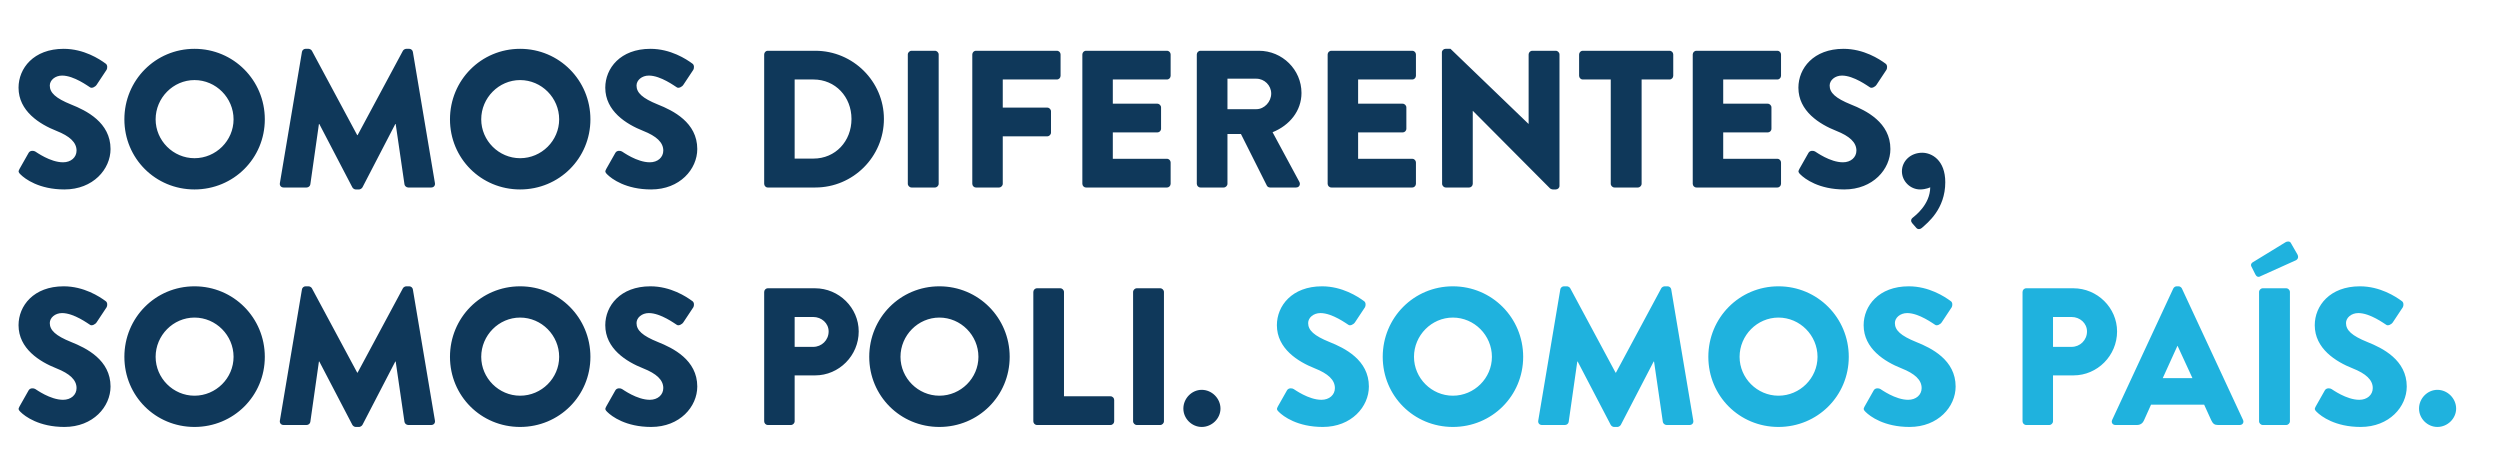 <svg width="200" height="38" viewBox="0 0 200 38" fill="none" xmlns="http://www.w3.org/2000/svg">
<path d="M1.639 13.953C1.483 13.797 1.436 13.734 1.561 13.515L2.295 12.219C2.42 12.015 2.717 12.047 2.827 12.125C2.889 12.156 4.014 12.984 5.045 12.984C5.671 12.984 6.124 12.594 6.124 12.047C6.124 11.39 5.577 10.89 4.514 10.469C3.17 9.937 1.483 8.89 1.483 7.015C1.483 5.468 2.686 3.906 5.092 3.906C6.717 3.906 7.968 4.734 8.436 5.077C8.624 5.187 8.593 5.468 8.53 5.578L7.733 6.781C7.624 6.953 7.343 7.093 7.202 6.984C7.061 6.906 5.921 6.046 4.967 6.046C4.405 6.046 3.983 6.421 3.983 6.843C3.983 7.421 4.452 7.859 5.686 8.359C6.905 8.843 8.843 9.797 8.843 11.922C8.843 13.531 7.452 15.156 5.155 15.156C3.123 15.156 1.998 14.312 1.639 13.953ZM9.95 9.547C9.95 6.421 12.434 3.906 15.559 3.906C18.685 3.906 21.185 6.421 21.185 9.547C21.185 12.672 18.685 15.156 15.559 15.156C12.434 15.156 9.95 12.672 9.95 9.547ZM12.45 9.547C12.45 11.25 13.856 12.656 15.559 12.656C17.278 12.656 18.685 11.25 18.685 9.547C18.685 7.828 17.278 6.406 15.559 6.406C13.856 6.406 12.45 7.828 12.45 9.547ZM22.389 14.656L24.155 4.156C24.17 4.015 24.311 3.906 24.436 3.906H24.686C24.764 3.906 24.905 3.968 24.952 4.062L28.577 10.812H28.608L32.233 4.062C32.28 3.968 32.421 3.906 32.499 3.906H32.749C32.874 3.906 33.015 4.015 33.03 4.156L34.796 14.656C34.827 14.859 34.687 15 34.499 15H32.655C32.515 15 32.374 14.875 32.358 14.75L31.655 9.922H31.624L28.999 14.984C28.952 15.078 28.811 15.156 28.733 15.156H28.452C28.358 15.156 28.233 15.078 28.186 14.984L25.546 9.922H25.514L24.827 14.75C24.811 14.875 24.686 15 24.53 15H22.686C22.498 15 22.358 14.859 22.389 14.656ZM35.998 9.547C35.998 6.421 38.483 3.906 41.608 3.906C44.733 3.906 47.233 6.421 47.233 9.547C47.233 12.672 44.733 15.156 41.608 15.156C38.483 15.156 35.998 12.672 35.998 9.547ZM38.498 9.547C38.498 11.25 39.905 12.656 41.608 12.656C43.327 12.656 44.733 11.25 44.733 9.547C44.733 7.828 43.327 6.406 41.608 6.406C39.905 6.406 38.498 7.828 38.498 9.547ZM48.578 13.953C48.422 13.797 48.375 13.734 48.5 13.515L49.234 12.219C49.359 12.015 49.656 12.047 49.766 12.125C49.828 12.156 50.953 12.984 51.985 12.984C52.61 12.984 53.063 12.594 53.063 12.047C53.063 11.39 52.516 10.89 51.453 10.469C50.109 9.937 48.422 8.89 48.422 7.015C48.422 5.468 49.625 3.906 52.031 3.906C53.657 3.906 54.907 4.734 55.375 5.077C55.563 5.187 55.532 5.468 55.469 5.578L54.672 6.781C54.563 6.953 54.282 7.093 54.141 6.984C54 6.906 52.86 6.046 51.906 6.046C51.344 6.046 50.922 6.421 50.922 6.843C50.922 7.421 51.391 7.859 52.625 8.359C53.844 8.843 55.782 9.797 55.782 11.922C55.782 13.531 54.391 15.156 52.094 15.156C50.063 15.156 48.938 14.312 48.578 13.953ZM61.134 14.703V4.359C61.134 4.202 61.259 4.062 61.416 4.062H65.228C68.244 4.062 70.713 6.515 70.713 9.515C70.713 12.547 68.244 15 65.228 15H61.416C61.259 15 61.134 14.859 61.134 14.703ZM63.572 12.687H65.072C66.838 12.687 68.119 11.297 68.119 9.515C68.119 7.75 66.838 6.359 65.072 6.359H63.572V12.687ZM72.625 14.703V4.359C72.625 4.202 72.766 4.062 72.922 4.062H74.797C74.953 4.062 75.094 4.202 75.094 4.359V14.703C75.094 14.859 74.953 15 74.797 15H72.922C72.766 15 72.625 14.859 72.625 14.703ZM77.783 14.703V4.359C77.783 4.202 77.908 4.062 78.08 4.062H84.549C84.721 4.062 84.846 4.202 84.846 4.359V6.062C84.846 6.218 84.721 6.359 84.549 6.359H80.221V8.609H83.783C83.939 8.609 84.08 8.75 84.08 8.906V10.609C84.08 10.765 83.939 10.906 83.783 10.906H80.221V14.703C80.221 14.859 80.08 15 79.924 15H78.08C77.908 15 77.783 14.859 77.783 14.703ZM86.588 14.703V4.359C86.588 4.202 86.713 4.062 86.885 4.062H93.354C93.526 4.062 93.651 4.202 93.651 4.359V6.062C93.651 6.218 93.526 6.359 93.354 6.359H89.025V8.296H92.588C92.744 8.296 92.885 8.437 92.885 8.593V10.297C92.885 10.469 92.744 10.594 92.588 10.594H89.025V12.703H93.354C93.526 12.703 93.651 12.844 93.651 13V14.703C93.651 14.859 93.526 15 93.354 15H86.885C86.713 15 86.588 14.859 86.588 14.703ZM95.744 14.703V4.359C95.744 4.202 95.869 4.062 96.04 4.062H100.713C102.588 4.062 104.119 5.578 104.119 7.437C104.119 8.875 103.166 10.031 101.806 10.578L103.947 14.547C104.057 14.75 103.947 15 103.682 15H101.603C101.478 15 101.385 14.922 101.353 14.859L99.275 10.719H98.197V14.703C98.197 14.859 98.056 15 97.9 15H96.04C95.869 15 95.744 14.859 95.744 14.703ZM98.197 8.734H100.51C101.15 8.734 101.697 8.14 101.697 7.484C101.697 6.828 101.15 6.296 100.51 6.296H98.197V8.734ZM106.212 14.703V4.359C106.212 4.202 106.337 4.062 106.509 4.062H112.978C113.15 4.062 113.275 4.202 113.275 4.359V6.062C113.275 6.218 113.15 6.359 112.978 6.359H108.649V8.296H112.212C112.368 8.296 112.509 8.437 112.509 8.593V10.297C112.509 10.469 112.368 10.594 112.212 10.594H108.649V12.703H112.978C113.15 12.703 113.275 12.844 113.275 13V14.703C113.275 14.859 113.15 15 112.978 15H106.509C106.337 15 106.212 14.859 106.212 14.703ZM115.368 14.703L115.352 4.187C115.352 4.031 115.493 3.906 115.649 3.906H116.04L122.274 9.906H122.29V4.359C122.29 4.202 122.415 4.062 122.587 4.062H124.462C124.618 4.062 124.759 4.202 124.759 4.359V14.875C124.759 15.031 124.618 15.156 124.462 15.156H124.212C124.165 15.156 124.04 15.109 124.009 15.078L117.837 8.875H117.821V14.703C117.821 14.859 117.696 15 117.524 15H115.665C115.508 15 115.368 14.859 115.368 14.703ZM128.86 14.703V6.359H126.625C126.453 6.359 126.328 6.218 126.328 6.062V4.359C126.328 4.202 126.453 4.062 126.625 4.062H133.563C133.735 4.062 133.86 4.202 133.86 4.359V6.062C133.86 6.218 133.735 6.359 133.563 6.359H131.329V14.703C131.329 14.859 131.188 15 131.032 15H129.157C129 15 128.86 14.859 128.86 14.703ZM135.419 14.703V4.359C135.419 4.202 135.544 4.062 135.716 4.062H142.185C142.357 4.062 142.482 4.202 142.482 4.359V6.062C142.482 6.218 142.357 6.359 142.185 6.359H137.857V8.296H141.419C141.576 8.296 141.716 8.437 141.716 8.593V10.297C141.716 10.469 141.576 10.594 141.419 10.594H137.857V12.703H142.185C142.357 12.703 142.482 12.844 142.482 13V14.703C142.482 14.859 142.357 15 142.185 15H135.716C135.544 15 135.419 14.859 135.419 14.703ZM144.028 13.953C143.872 13.797 143.825 13.734 143.95 13.515L144.684 12.219C144.809 12.015 145.106 12.047 145.216 12.125C145.278 12.156 146.403 12.984 147.434 12.984C148.059 12.984 148.513 12.594 148.513 12.047C148.513 11.39 147.966 10.89 146.903 10.469C145.559 9.937 143.872 8.89 143.872 7.015C143.872 5.468 145.075 3.906 147.481 3.906C149.106 3.906 150.357 4.734 150.825 5.077C151.013 5.187 150.982 5.468 150.919 5.578L150.122 6.781C150.013 6.953 149.731 7.093 149.591 6.984C149.45 6.906 148.31 6.046 147.356 6.046C146.794 6.046 146.372 6.421 146.372 6.843C146.372 7.421 146.841 7.859 148.075 8.359C149.294 8.843 151.232 9.797 151.232 11.922C151.232 13.531 149.841 15.156 147.544 15.156C145.512 15.156 144.387 14.312 144.028 13.953ZM152.153 13.703C152.153 12.906 152.825 12.219 153.778 12.219C154.544 12.219 155.622 12.812 155.622 14.578C155.622 16.735 154.2 17.828 153.747 18.235C153.622 18.344 153.434 18.375 153.309 18.235L152.981 17.86C152.856 17.719 152.856 17.547 153.012 17.422C153.2 17.266 154.403 16.375 154.419 14.984C154.419 14.984 154.075 15.156 153.606 15.156C152.825 15.156 152.153 14.5 152.153 13.703ZM1.639 32.953C1.483 32.797 1.436 32.734 1.561 32.516L2.295 31.219C2.42 31.015 2.717 31.047 2.827 31.125C2.889 31.156 4.014 31.984 5.045 31.984C5.671 31.984 6.124 31.594 6.124 31.047C6.124 30.39 5.577 29.89 4.514 29.468C3.17 28.937 1.483 27.89 1.483 26.015C1.483 24.468 2.686 22.905 5.092 22.905C6.717 22.905 7.968 23.734 8.436 24.078C8.624 24.187 8.593 24.468 8.53 24.578L7.733 25.781C7.624 25.953 7.343 26.093 7.202 25.984C7.061 25.906 5.921 25.046 4.967 25.046C4.405 25.046 3.983 25.421 3.983 25.843C3.983 26.421 4.452 26.859 5.686 27.359C6.905 27.843 8.843 28.797 8.843 30.922C8.843 32.531 7.452 34.156 5.155 34.156C3.123 34.156 1.998 33.312 1.639 32.953ZM9.95 28.547C9.95 25.421 12.434 22.905 15.559 22.905C18.685 22.905 21.185 25.421 21.185 28.547C21.185 31.672 18.685 34.156 15.559 34.156C12.434 34.156 9.95 31.672 9.95 28.547ZM12.45 28.547C12.45 30.25 13.856 31.656 15.559 31.656C17.278 31.656 18.685 30.25 18.685 28.547C18.685 26.828 17.278 25.406 15.559 25.406C13.856 25.406 12.45 26.828 12.45 28.547ZM22.389 33.656L24.155 23.156C24.17 23.015 24.311 22.905 24.436 22.905H24.686C24.764 22.905 24.905 22.968 24.952 23.062L28.577 29.812H28.608L32.233 23.062C32.28 22.968 32.421 22.905 32.499 22.905H32.749C32.874 22.905 33.015 23.015 33.03 23.156L34.796 33.656C34.827 33.859 34.687 34 34.499 34H32.655C32.515 34 32.374 33.875 32.358 33.75L31.655 28.922H31.624L28.999 33.984C28.952 34.078 28.811 34.156 28.733 34.156H28.452C28.358 34.156 28.233 34.078 28.186 33.984L25.546 28.922H25.514L24.827 33.75C24.811 33.875 24.686 34 24.53 34H22.686C22.498 34 22.358 33.859 22.389 33.656ZM35.998 28.547C35.998 25.421 38.483 22.905 41.608 22.905C44.733 22.905 47.233 25.421 47.233 28.547C47.233 31.672 44.733 34.156 41.608 34.156C38.483 34.156 35.998 31.672 35.998 28.547ZM38.498 28.547C38.498 30.25 39.905 31.656 41.608 31.656C43.327 31.656 44.733 30.25 44.733 28.547C44.733 26.828 43.327 25.406 41.608 25.406C39.905 25.406 38.498 26.828 38.498 28.547ZM48.578 32.953C48.422 32.797 48.375 32.734 48.5 32.516L49.234 31.219C49.359 31.015 49.656 31.047 49.766 31.125C49.828 31.156 50.953 31.984 51.985 31.984C52.61 31.984 53.063 31.594 53.063 31.047C53.063 30.39 52.516 29.89 51.453 29.468C50.109 28.937 48.422 27.89 48.422 26.015C48.422 24.468 49.625 22.905 52.031 22.905C53.657 22.905 54.907 23.734 55.375 24.078C55.563 24.187 55.532 24.468 55.469 24.578L54.672 25.781C54.563 25.953 54.282 26.093 54.141 25.984C54 25.906 52.86 25.046 51.906 25.046C51.344 25.046 50.922 25.421 50.922 25.843C50.922 26.421 51.391 26.859 52.625 27.359C53.844 27.843 55.782 28.797 55.782 30.922C55.782 32.531 54.391 34.156 52.094 34.156C50.063 34.156 48.938 33.312 48.578 32.953ZM61.134 33.703V23.359C61.134 23.202 61.259 23.062 61.431 23.062H65.197C67.119 23.062 68.697 24.624 68.697 26.515C68.697 28.453 67.119 30.031 65.213 30.031H63.572V33.703C63.572 33.859 63.431 34 63.275 34H61.431C61.259 34 61.134 33.859 61.134 33.703ZM63.572 27.75H65.057C65.728 27.75 66.291 27.218 66.291 26.515C66.291 25.859 65.728 25.359 65.057 25.359H63.572V27.75ZM69.539 28.547C69.539 25.421 72.024 22.905 75.149 22.905C78.274 22.905 80.774 25.421 80.774 28.547C80.774 31.672 78.274 34.156 75.149 34.156C72.024 34.156 69.539 31.672 69.539 28.547ZM72.039 28.547C72.039 30.25 73.446 31.656 75.149 31.656C76.868 31.656 78.274 30.25 78.274 28.547C78.274 26.828 76.868 25.406 75.149 25.406C73.446 25.406 72.039 26.828 72.039 28.547ZM82.666 33.703V23.359C82.666 23.202 82.791 23.062 82.963 23.062H84.822C84.979 23.062 85.119 23.202 85.119 23.359V31.703H88.838C89.01 31.703 89.135 31.844 89.135 32V33.703C89.135 33.859 89.01 34 88.838 34H82.963C82.791 34 82.666 33.859 82.666 33.703ZM90.647 33.703V23.359C90.647 23.202 90.787 23.062 90.944 23.062H92.819C92.975 23.062 93.116 23.202 93.116 23.359V33.703C93.116 33.859 92.975 34 92.819 34H90.944C90.787 34 90.647 33.859 90.647 33.703ZM94.669 32.687C94.669 31.875 95.341 31.187 96.138 31.187C96.951 31.187 97.638 31.875 97.638 32.687C97.638 33.484 96.951 34.156 96.138 34.156C95.341 34.156 94.669 33.484 94.669 32.687Z" fill="#0F385A"/>
<path d="M102.308 32.953C102.151 32.797 102.105 32.734 102.23 32.516L102.964 31.219C103.089 31.015 103.386 31.047 103.495 31.125C103.558 31.156 104.683 31.984 105.714 31.984C106.339 31.984 106.792 31.594 106.792 31.047C106.792 30.39 106.245 29.89 105.183 29.468C103.839 28.937 102.151 27.89 102.151 26.015C102.151 24.468 103.355 22.905 105.761 22.905C107.386 22.905 108.636 23.734 109.105 24.078C109.293 24.187 109.261 24.468 109.199 24.578L108.402 25.781C108.293 25.953 108.011 26.093 107.871 25.984C107.73 25.906 106.589 25.046 105.636 25.046C105.074 25.046 104.652 25.421 104.652 25.843C104.652 26.421 105.12 26.859 106.355 27.359C107.574 27.843 109.511 28.797 109.511 30.922C109.511 32.531 108.121 34.156 105.824 34.156C103.792 34.156 102.667 33.312 102.308 32.953ZM110.618 28.547C110.618 25.421 113.103 22.905 116.228 22.905C119.353 22.905 121.854 25.421 121.854 28.547C121.854 31.672 119.353 34.156 116.228 34.156C113.103 34.156 110.618 31.672 110.618 28.547ZM113.119 28.547C113.119 30.25 114.525 31.656 116.228 31.656C117.947 31.656 119.353 30.25 119.353 28.547C119.353 26.828 117.947 25.406 116.228 25.406C114.525 25.406 113.119 26.828 113.119 28.547ZM123.058 33.656L124.823 23.156C124.839 23.015 124.98 22.905 125.105 22.905H125.355C125.433 22.905 125.574 22.968 125.62 23.062L129.246 29.812H129.277L132.902 23.062C132.949 22.968 133.09 22.905 133.168 22.905H133.418C133.543 22.905 133.683 23.015 133.699 23.156L135.465 33.656C135.496 33.859 135.355 34 135.168 34H133.324C133.183 34 133.043 33.875 133.027 33.75L132.324 28.922H132.293L129.668 33.984C129.621 34.078 129.48 34.156 129.402 34.156H129.121C129.027 34.156 128.902 34.078 128.855 33.984L126.214 28.922H126.183L125.495 33.75C125.48 33.875 125.355 34 125.199 34H123.355C123.167 34 123.026 33.859 123.058 33.656ZM136.667 28.547C136.667 25.421 139.151 22.905 142.277 22.905C145.402 22.905 147.902 25.421 147.902 28.547C147.902 31.672 145.402 34.156 142.277 34.156C139.151 34.156 136.667 31.672 136.667 28.547ZM139.167 28.547C139.167 30.25 140.573 31.656 142.277 31.656C143.995 31.656 145.402 30.25 145.402 28.547C145.402 26.828 143.995 25.406 142.277 25.406C140.573 25.406 139.167 26.828 139.167 28.547ZM149.247 32.953C149.091 32.797 149.044 32.734 149.169 32.516L149.903 31.219C150.028 31.015 150.325 31.047 150.434 31.125C150.497 31.156 151.622 31.984 152.653 31.984C153.278 31.984 153.731 31.594 153.731 31.047C153.731 30.39 153.185 29.89 152.122 29.468C150.778 28.937 149.091 27.89 149.091 26.015C149.091 24.468 150.294 22.905 152.7 22.905C154.325 22.905 155.575 23.734 156.044 24.078C156.232 24.187 156.2 24.468 156.138 24.578L155.341 25.781C155.232 25.953 154.95 26.093 154.81 25.984C154.669 25.906 153.528 25.046 152.575 25.046C152.013 25.046 151.591 25.421 151.591 25.843C151.591 26.421 152.059 26.859 153.294 27.359C154.513 27.843 156.45 28.797 156.45 30.922C156.45 32.531 155.06 34.156 152.763 34.156C150.731 34.156 149.606 33.312 149.247 32.953ZM161.803 33.703V23.359C161.803 23.202 161.928 23.062 162.1 23.062H165.866C167.788 23.062 169.366 24.624 169.366 26.515C169.366 28.453 167.788 30.031 165.882 30.031H164.241V33.703C164.241 33.859 164.1 34 163.944 34H162.1C161.928 34 161.803 33.859 161.803 33.703ZM164.241 27.75H165.725C166.397 27.75 166.96 27.218 166.96 26.515C166.96 25.859 166.397 25.359 165.725 25.359H164.241V27.75ZM169.238 34C169.004 34 168.879 33.797 168.973 33.594L173.864 23.077C173.911 22.984 174.02 22.905 174.129 22.905H174.286C174.395 22.905 174.504 22.984 174.551 23.077L179.442 33.594C179.536 33.797 179.411 34 179.177 34H177.442C177.161 34 177.036 33.906 176.895 33.609L176.333 32.375H172.082L171.52 33.625C171.442 33.812 171.27 34 170.957 34H169.238ZM173.02 30.25H175.395L174.208 27.672H174.192L173.02 30.25ZM180.725 33.703V23.359C180.725 23.202 180.866 23.062 181.022 23.062H182.897C183.054 23.062 183.194 23.202 183.194 23.359V33.703C183.194 33.859 183.054 34 182.897 34H181.022C180.866 34 180.725 33.859 180.725 33.703ZM180.85 22.093C180.647 22.218 180.507 22.109 180.428 21.952L180.1 21.296C180.038 21.171 180.116 21.062 180.194 20.999L182.85 19.374C182.944 19.312 183.179 19.28 183.257 19.421L183.788 20.343C183.913 20.577 183.819 20.733 183.694 20.812L180.85 22.093ZM185.336 32.953C185.18 32.797 185.133 32.734 185.258 32.516L185.992 31.219C186.117 31.015 186.414 31.047 186.524 31.125C186.586 31.156 187.711 31.984 188.743 31.984C189.368 31.984 189.821 31.594 189.821 31.047C189.821 30.39 189.274 29.89 188.211 29.468C186.868 28.937 185.18 27.89 185.18 26.015C185.18 24.468 186.383 22.905 188.79 22.905C190.415 22.905 191.665 23.734 192.133 24.078C192.321 24.187 192.29 24.468 192.227 24.578L191.43 25.781C191.321 25.953 191.04 26.093 190.899 25.984C190.758 25.906 189.618 25.046 188.665 25.046C188.102 25.046 187.68 25.421 187.68 25.843C187.68 26.421 188.149 26.859 189.383 27.359C190.602 27.843 192.54 28.797 192.54 30.922C192.54 32.531 191.149 34.156 188.852 34.156C186.821 34.156 185.696 33.312 185.336 32.953ZM193.522 32.687C193.522 31.875 194.194 31.187 194.991 31.187C195.803 31.187 196.491 31.875 196.491 32.687C196.491 33.484 195.803 34.156 194.991 34.156C194.194 34.156 193.522 33.484 193.522 32.687Z" fill="#1FB2DE"/>
</svg>

